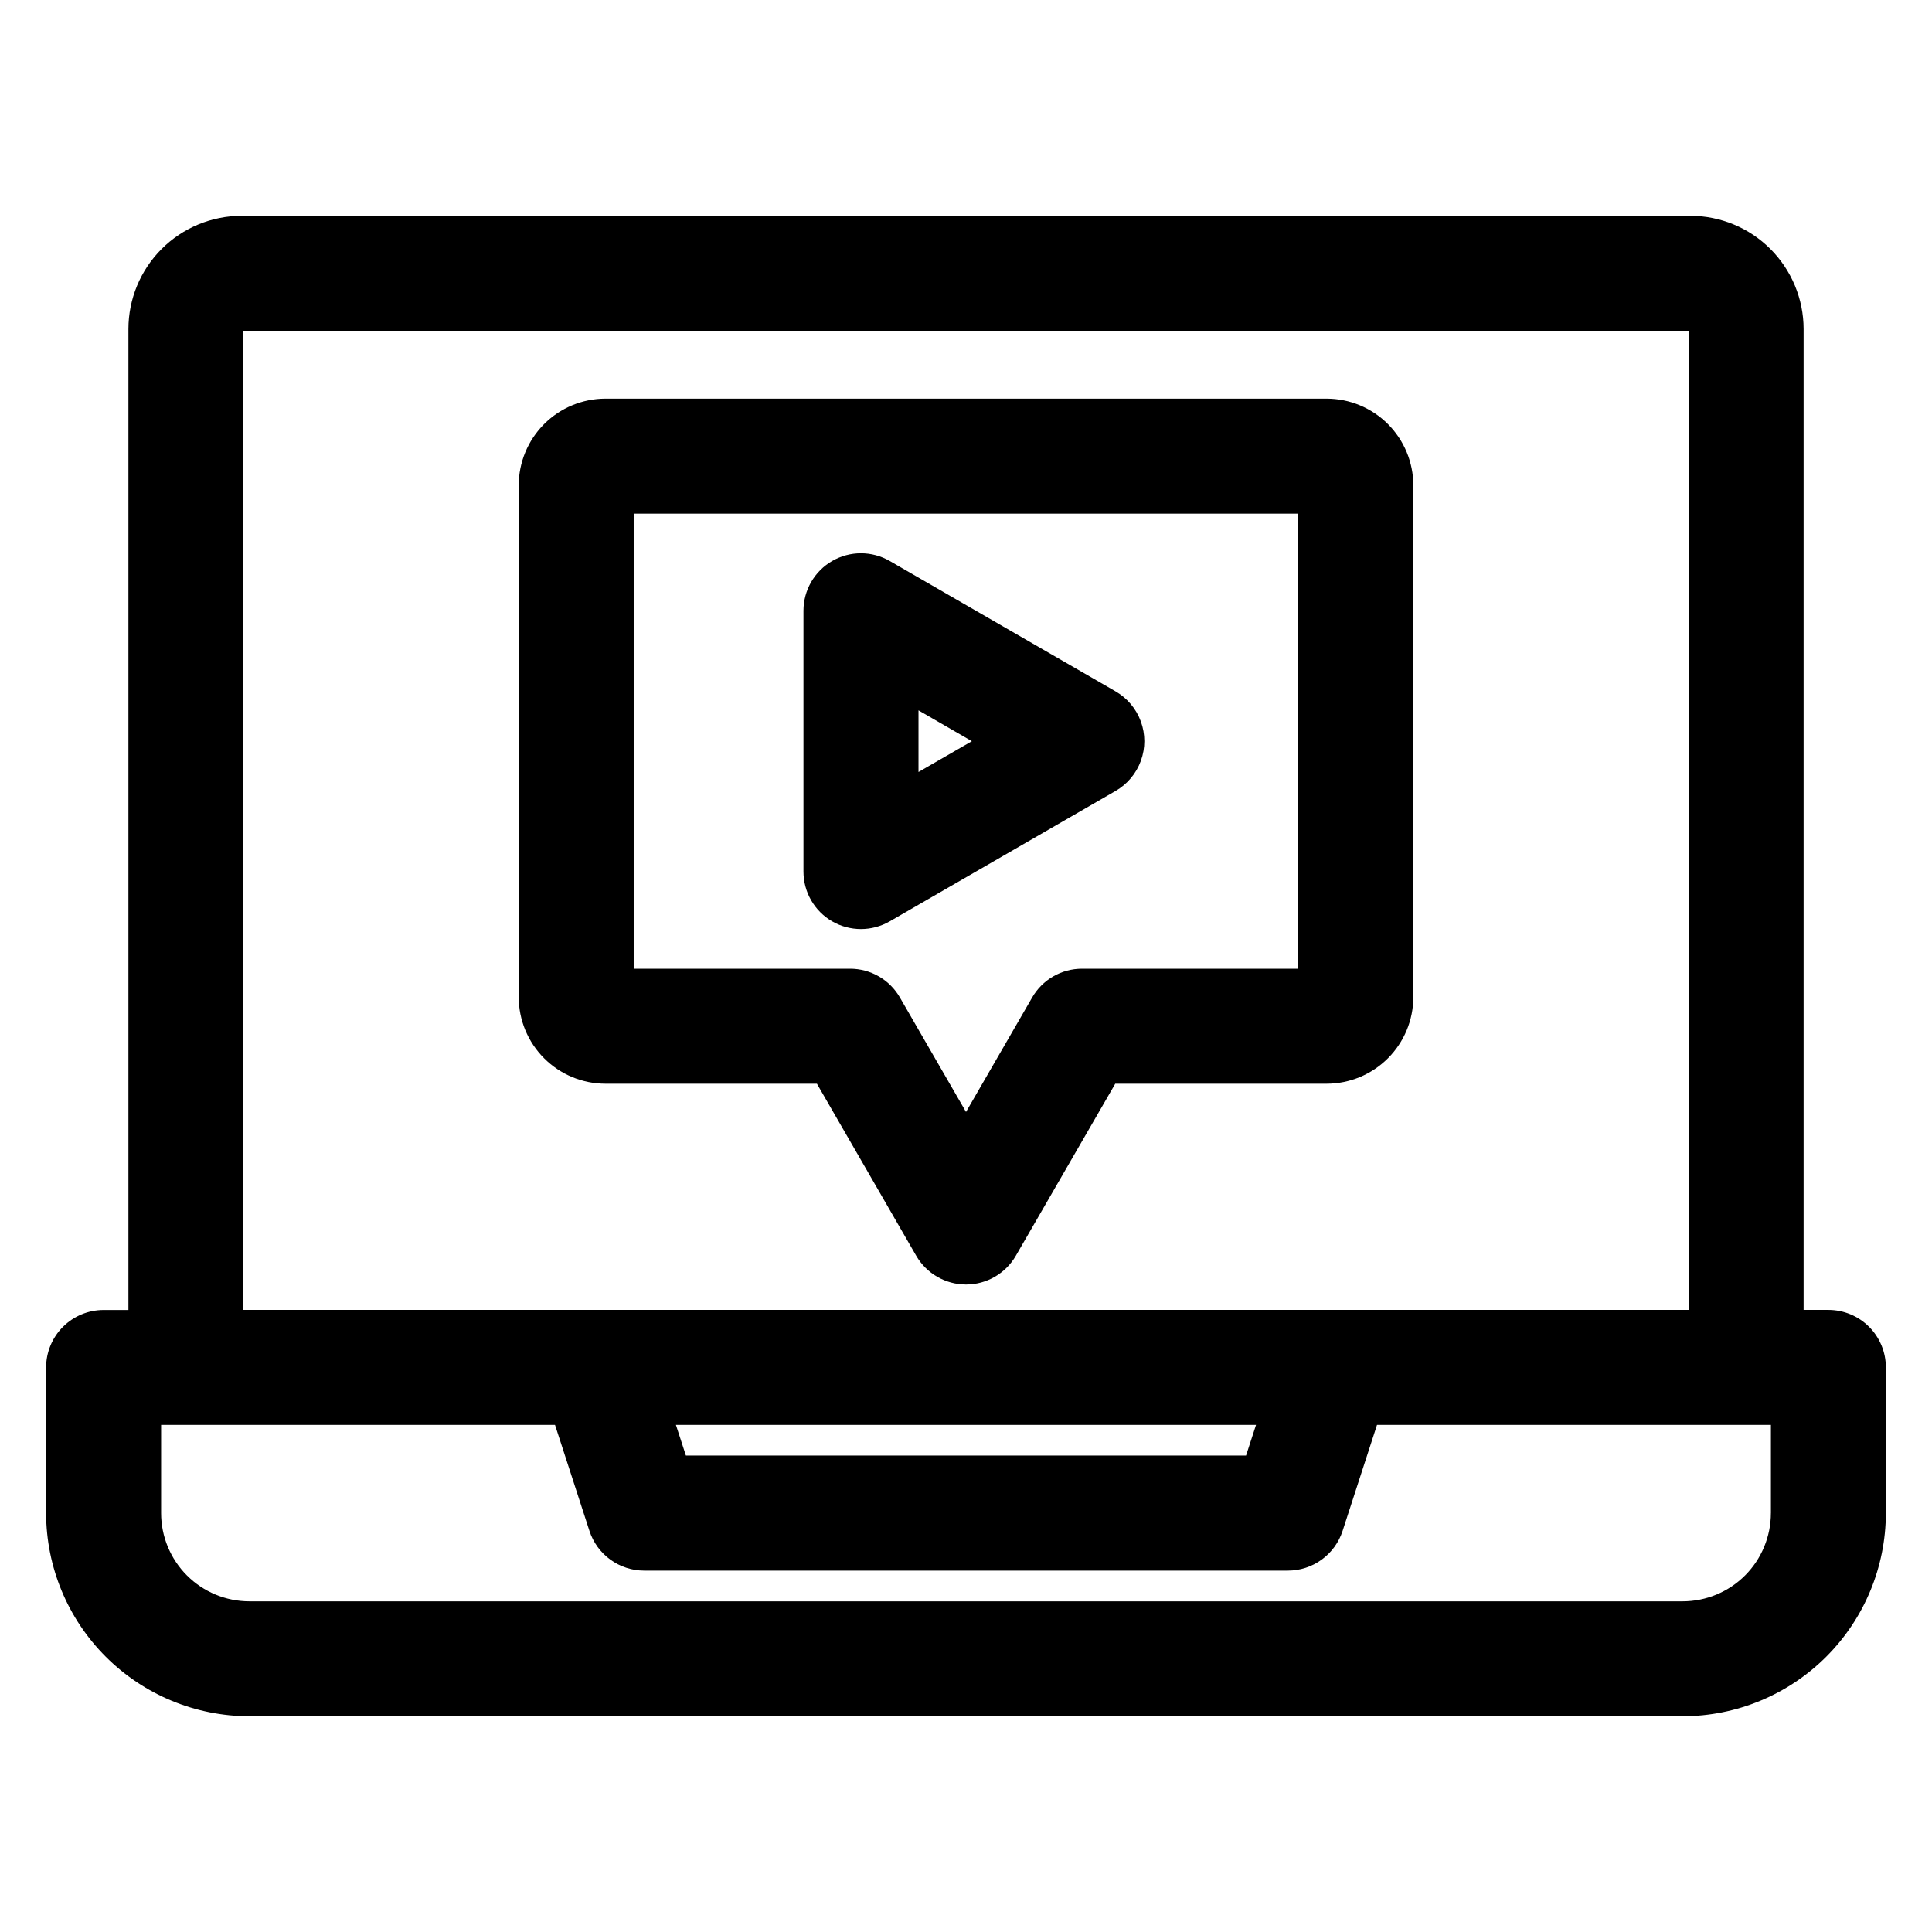 <?xml version="1.0" encoding="UTF-8"?>
<!-- The Best Svg Icon site in the world: iconSvg.co, Visit us! https://iconsvg.co -->
<svg fill="#000000" width="800px" height="800px" version="1.1" viewBox="144 144 512 512" xmlns="http://www.w3.org/2000/svg">
 <path d="m387.41 332.25 14.141 8.176-14.141 8.164zm-22.867 55.922c4.715 2.715 10.52 2.715 15.238 0l59.855-34.562c3.106-1.789 5.481-4.617 6.703-7.984 1.227-3.363 1.227-7.055 0-10.422-1.223-3.367-3.598-6.191-6.703-7.981l-59.855-34.559c-4.715-2.723-10.523-2.719-15.238 0-4.711 2.723-7.617 7.754-7.617 13.195v69.113c0 5.445 2.902 10.477 7.617 13.199zm123.52 12.547v-120.6h-176.13v120.6h57.352c2.676-0.004 5.305 0.703 7.621 2.039 2.316 1.34 4.238 3.266 5.574 5.582l17.523 30.336 17.531-30.336c1.336-2.316 3.258-4.242 5.574-5.582 2.316-1.336 4.945-2.039 7.617-2.039zm7.492-151.07h-191.12c-6.09 0.008-11.93 2.434-16.234 6.738-4.309 4.309-6.731 10.145-6.738 16.238v135.59c0.004 6.094 2.43 11.934 6.734 16.238 4.309 4.309 10.148 6.734 16.238 6.742h56.055l26.316 45.594c2.723 4.711 7.754 7.617 13.199 7.617 5.445 0 10.477-2.906 13.199-7.617l26.348-45.594h56.023c6.09-0.008 11.93-2.43 16.238-6.738 4.309-4.309 6.731-10.148 6.734-16.242v-135.59c-0.008-6.094-2.43-11.934-6.734-16.238-4.309-4.309-10.148-6.731-16.238-6.738zm117.75 295.34c-0.004 6.199-2.469 12.145-6.852 16.527-4.383 4.383-10.324 6.844-16.523 6.852h-379.86c-6.195-0.008-12.141-2.469-16.523-6.852-4.383-4.383-6.848-10.328-6.852-16.527v-23.375h104.39l9.121 28.082v0.004c0.996 3.059 2.934 5.727 5.539 7.617 2.602 1.891 5.734 2.91 8.953 2.914h170.61c3.219-0.004 6.352-1.02 8.957-2.914 2.606-1.891 4.543-4.559 5.539-7.617l9.117-28.082h104.39v23.375zm-136.43-23.375h-153.75l2.644 8.125h148.45l2.644-8.125zm-268.38-289.96v259.49h383v-259.49zm420.05 259.49h-6.57v-259.98c-0.016-7.949-3.184-15.566-8.805-21.184-5.621-5.617-13.242-8.777-21.191-8.785h-383.96c-7.949 0.012-15.574 3.172-21.195 8.793-5.621 5.625-8.785 13.246-8.793 21.195v259.98h-6.578c-4.039 0-7.91 1.605-10.77 4.461-2.856 2.852-4.461 6.727-4.465 10.762v38.609c0.023 14.273 5.703 27.957 15.801 38.047 10.094 10.09 23.773 15.77 38.047 15.785h379.86c14.277-0.016 27.961-5.699 38.059-15.793 10.094-10.094 15.773-23.781 15.789-38.059v-38.59c0.004-4.039-1.602-7.918-4.457-10.777-2.859-2.859-6.734-4.465-10.777-4.465z" fill-rule="evenodd"/>
</svg>